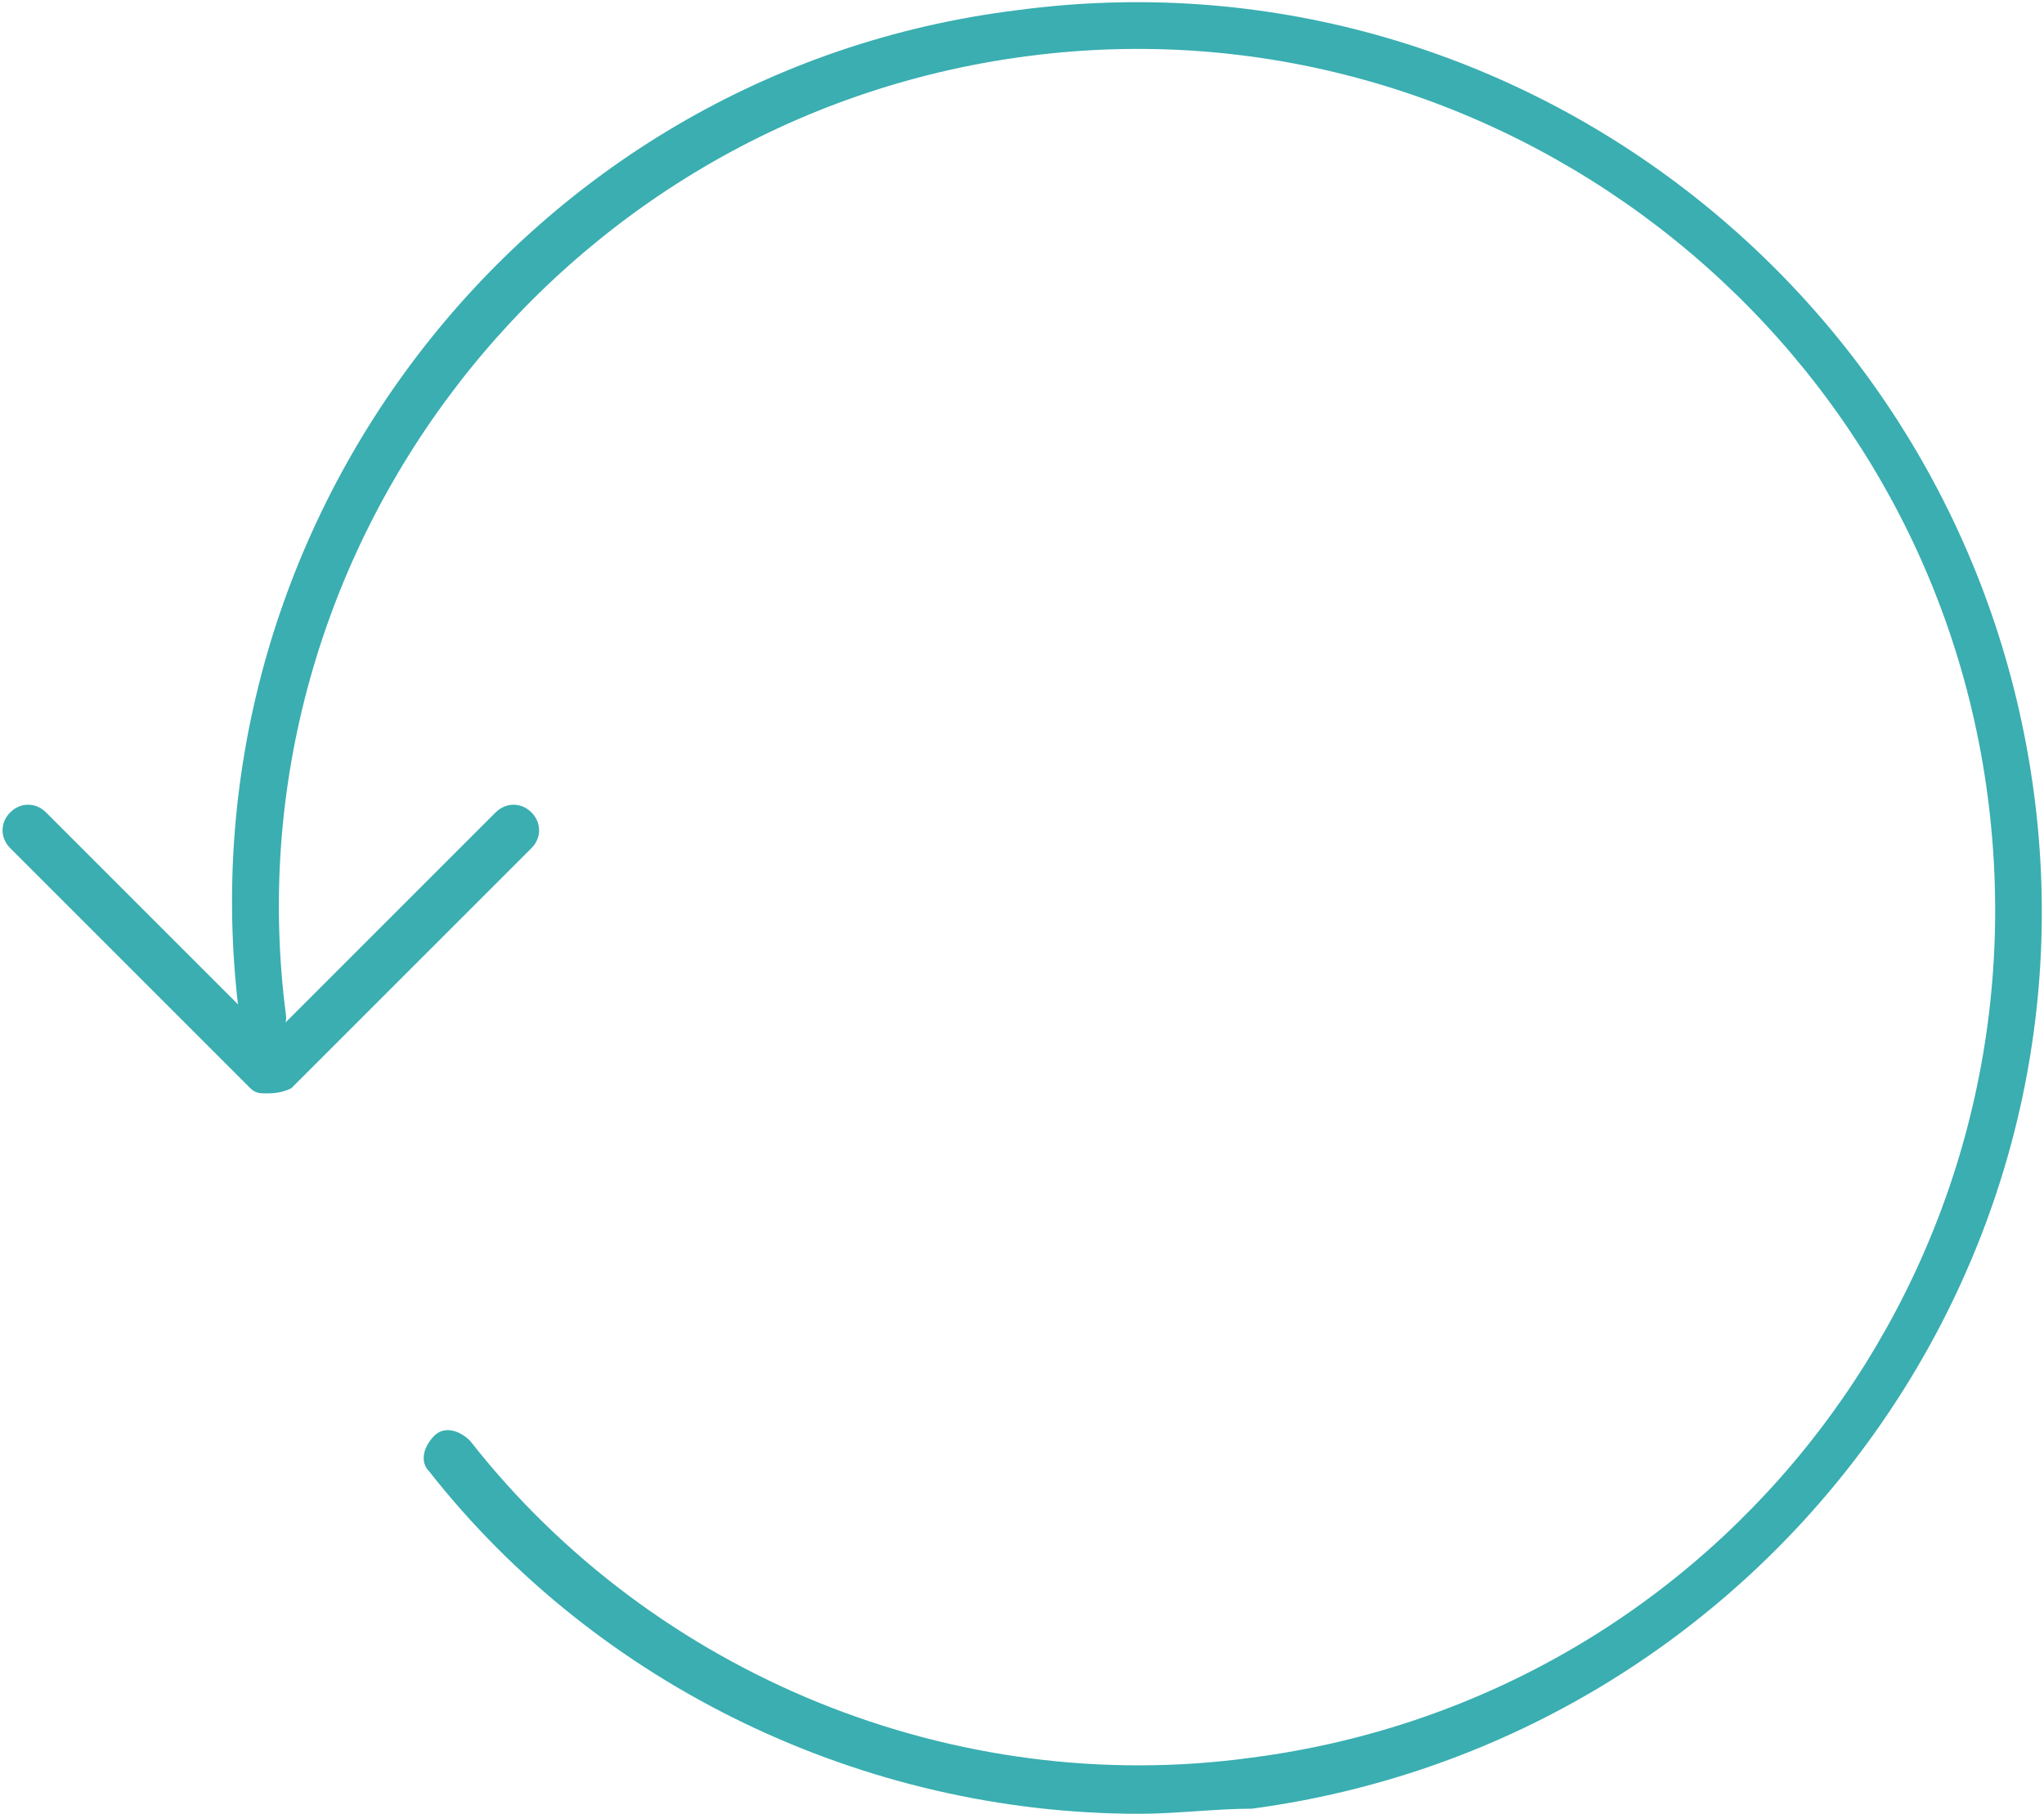 <?xml version="1.0" encoding="utf-8"?>
<!-- Generator: Adobe Illustrator 24.1.0, SVG Export Plug-In . SVG Version: 6.00 Build 0)  -->
<svg version="1.1" id="レイヤー_1" xmlns="http://www.w3.org/2000/svg" xmlns:xlink="http://www.w3.org/1999/xlink" x="0px"
	 y="0px" viewBox="0 0 40 35.5" style="enable-background:new 0 0 40 35.5;" xml:space="preserve">
<style type="text/css">
	.st0{fill:#3AAEB1;}
</style>
<g>
	<path class="st0" d="M22.3,35.5c-5.4,0-10.6-2.5-13.9-6.7c-0.2-0.2-0.1-0.5,0.1-0.7c0.2-0.2,0.5-0.1,0.7,0.1
		c3.6,4.6,9.5,7,15.3,6.2c9.2-1.2,15.6-9.6,14.4-18.8C37.7,6.4,29.2-0.1,20.1,1.1C10.9,2.3,4.4,10.8,5.6,19.9c0,0.3-0.2,0.5-0.4,0.5
		c-0.3,0-0.5-0.2-0.5-0.4C3.4,10.4,10.2,1.4,19.9,0.2c9.7-1.3,18.6,5.6,19.9,15.3c1.3,9.7-5.6,18.6-15.3,19.9
		C23.8,35.4,23,35.5,22.3,35.5z"/>
	<path class="st0" d="M5.2,21.4c-0.1,0-0.2,0-0.3-0.1l-4.7-4.7c-0.2-0.2-0.2-0.5,0-0.7s0.5-0.2,0.7,0l4.4,4.4l4.4-4.4
		c0.2-0.2,0.5-0.2,0.7,0c0.2,0.2,0.2,0.5,0,0.7l-4.7,4.7C5.5,21.4,5.3,21.4,5.2,21.4z"/>
</g>
</svg>
